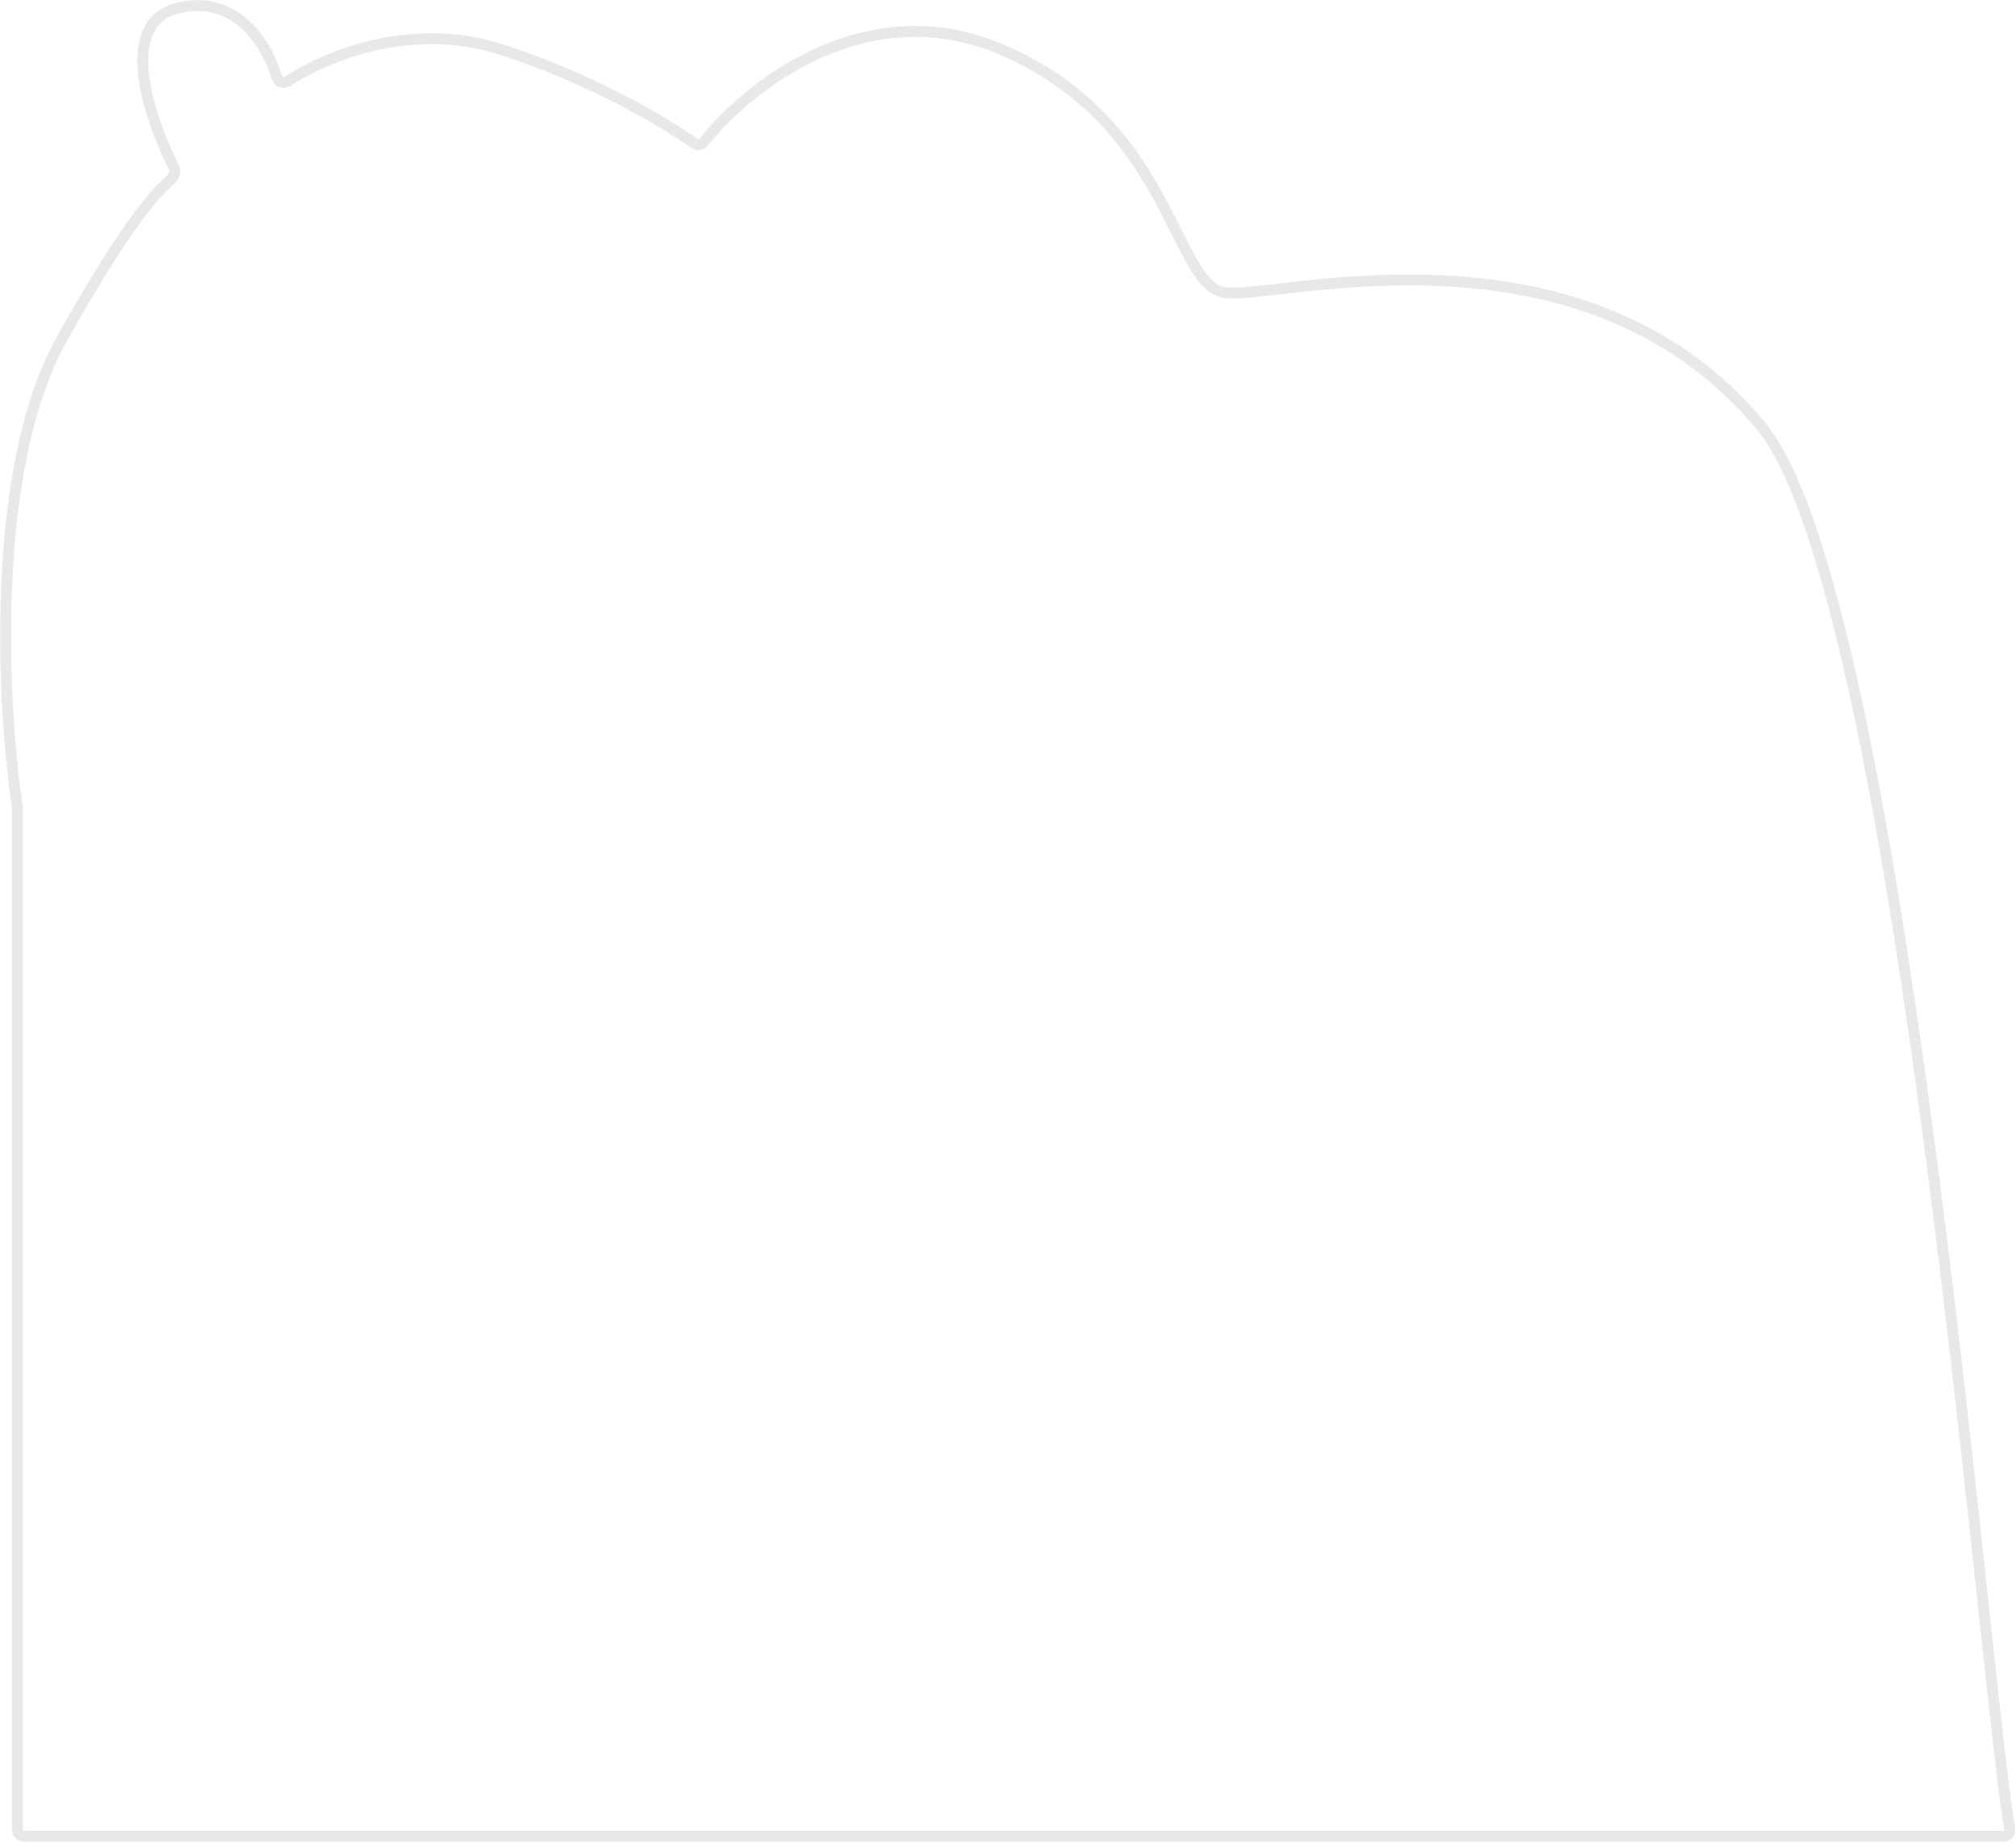 <?xml version="1.0" encoding="UTF-8"?> <svg xmlns="http://www.w3.org/2000/svg" width="359" height="329" viewBox="0 0 359 329" fill="none"><path d="M10.889 60.605C-1.853 83.568 0.384 125.676 3.106 143.944C3.114 143.999 3.118 144.052 3.118 144.108L3.118 325.939C3.118 326.562 3.623 327.067 4.246 327.067H356.727C357.447 327.067 358.009 326.524 357.884 325.816C353.354 300.235 338.6 105.925 313.545 75.823C281.644 37.495 227.656 53.277 218.249 52.15C208.843 51.022 208.843 21.713 178.168 8.749C154.329 -1.326 133.449 15.088 125.277 25.335C124.889 25.821 124.19 25.922 123.683 25.562C118.228 21.69 105.047 13.85 89.007 8.749C73.214 3.726 58.079 9.97 51.19 14.499C50.5 14.953 49.54 14.588 49.302 13.797C47.491 7.793 42.15 -1.036 31.747 1.422C20.9 3.984 26.321 20.572 30.979 29.82C31.338 30.534 30.929 31.602 30.306 32.101C27.463 34.377 21.254 41.925 10.889 60.605Z" stroke="#E9E8E8" stroke-opacity="0.99" stroke-width="1.941" stroke-linecap="round"></path></svg> 